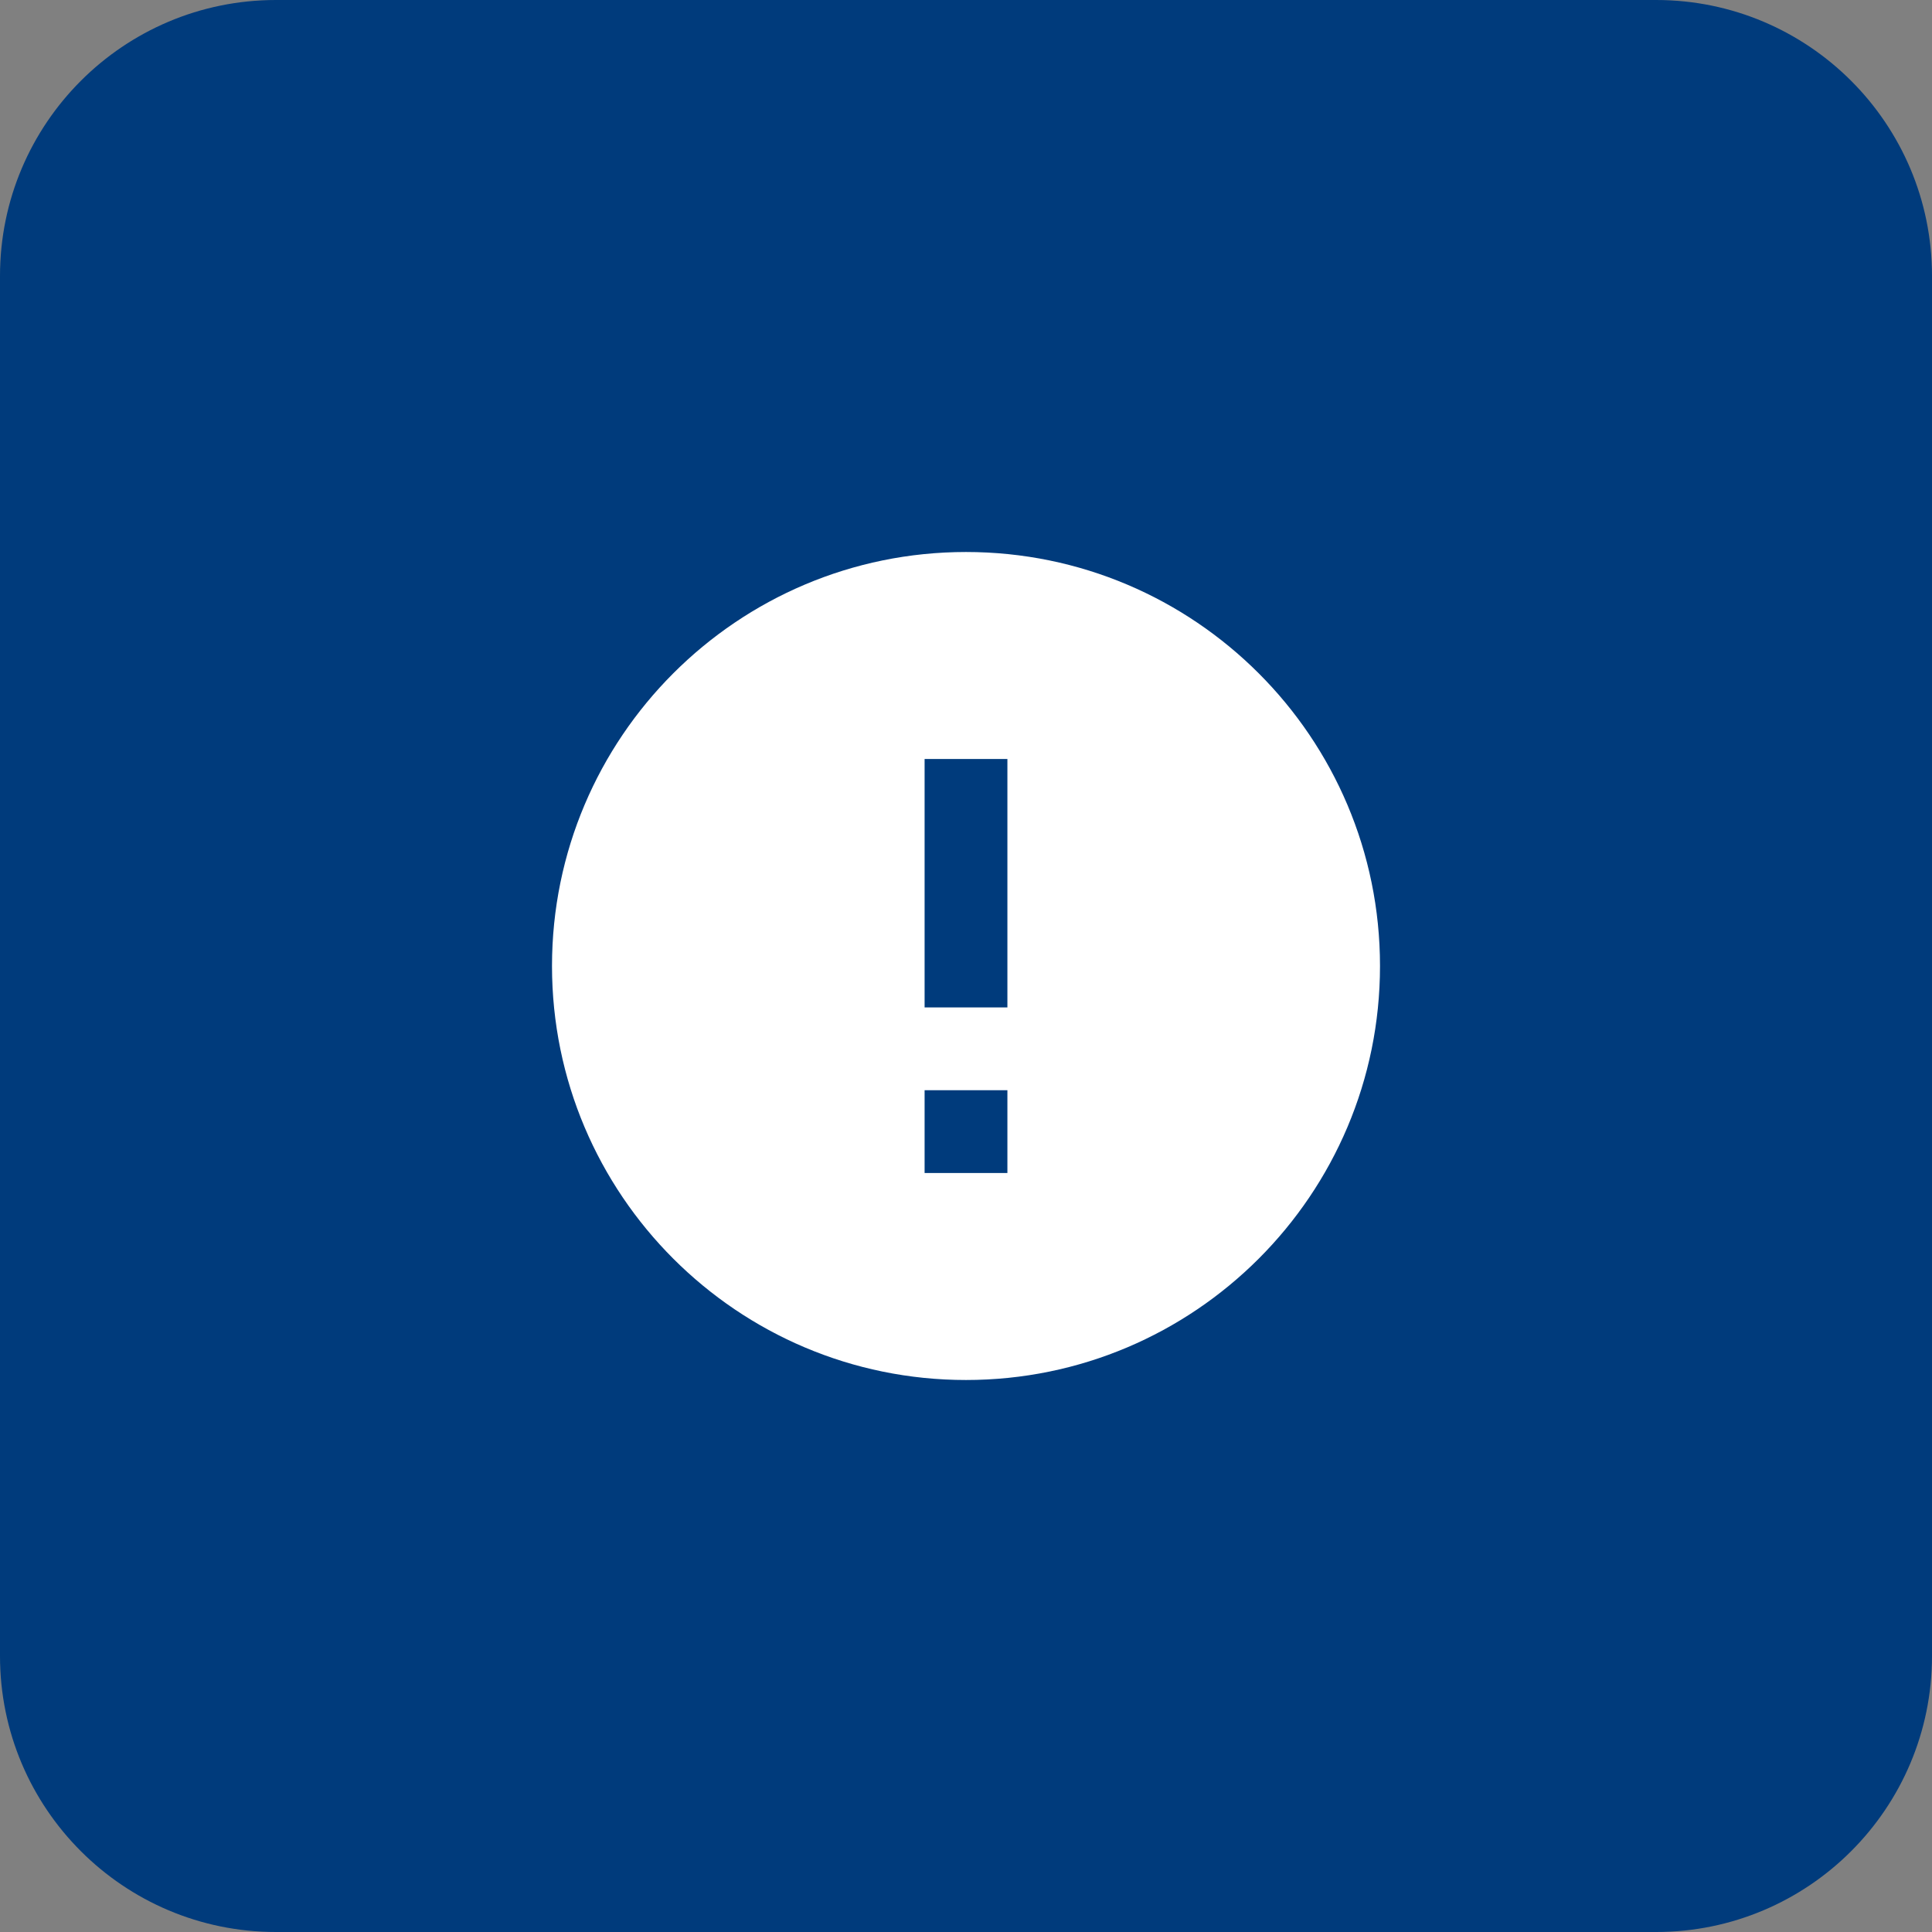 <svg xmlns="http://www.w3.org/2000/svg" width="70" height="70" viewBox="0 0 70 70"><rect x="0" y="0" width="70" height="70" fill="#808080" stroke="none"/><g><g><path fill="#003b7c" d="M10 70C4.477 70 0 65.523 0 60V10C0 4.477 4.477 0 10 0h50c5.523 0 10 4.477 10 10v50c0 5.523-4.477 10-10 10z"/></g><g><path fill="#fff" d="M36.5 36.5h-3v-9h3zm0 6h-3v-3h3zM35 20c-8.28 0-15 6.72-15 15 0 8.28 6.72 15 15 15 8.28 0 15-6.72 15-15 0-8.28-6.72-15-15-15z"/></g></g></svg>